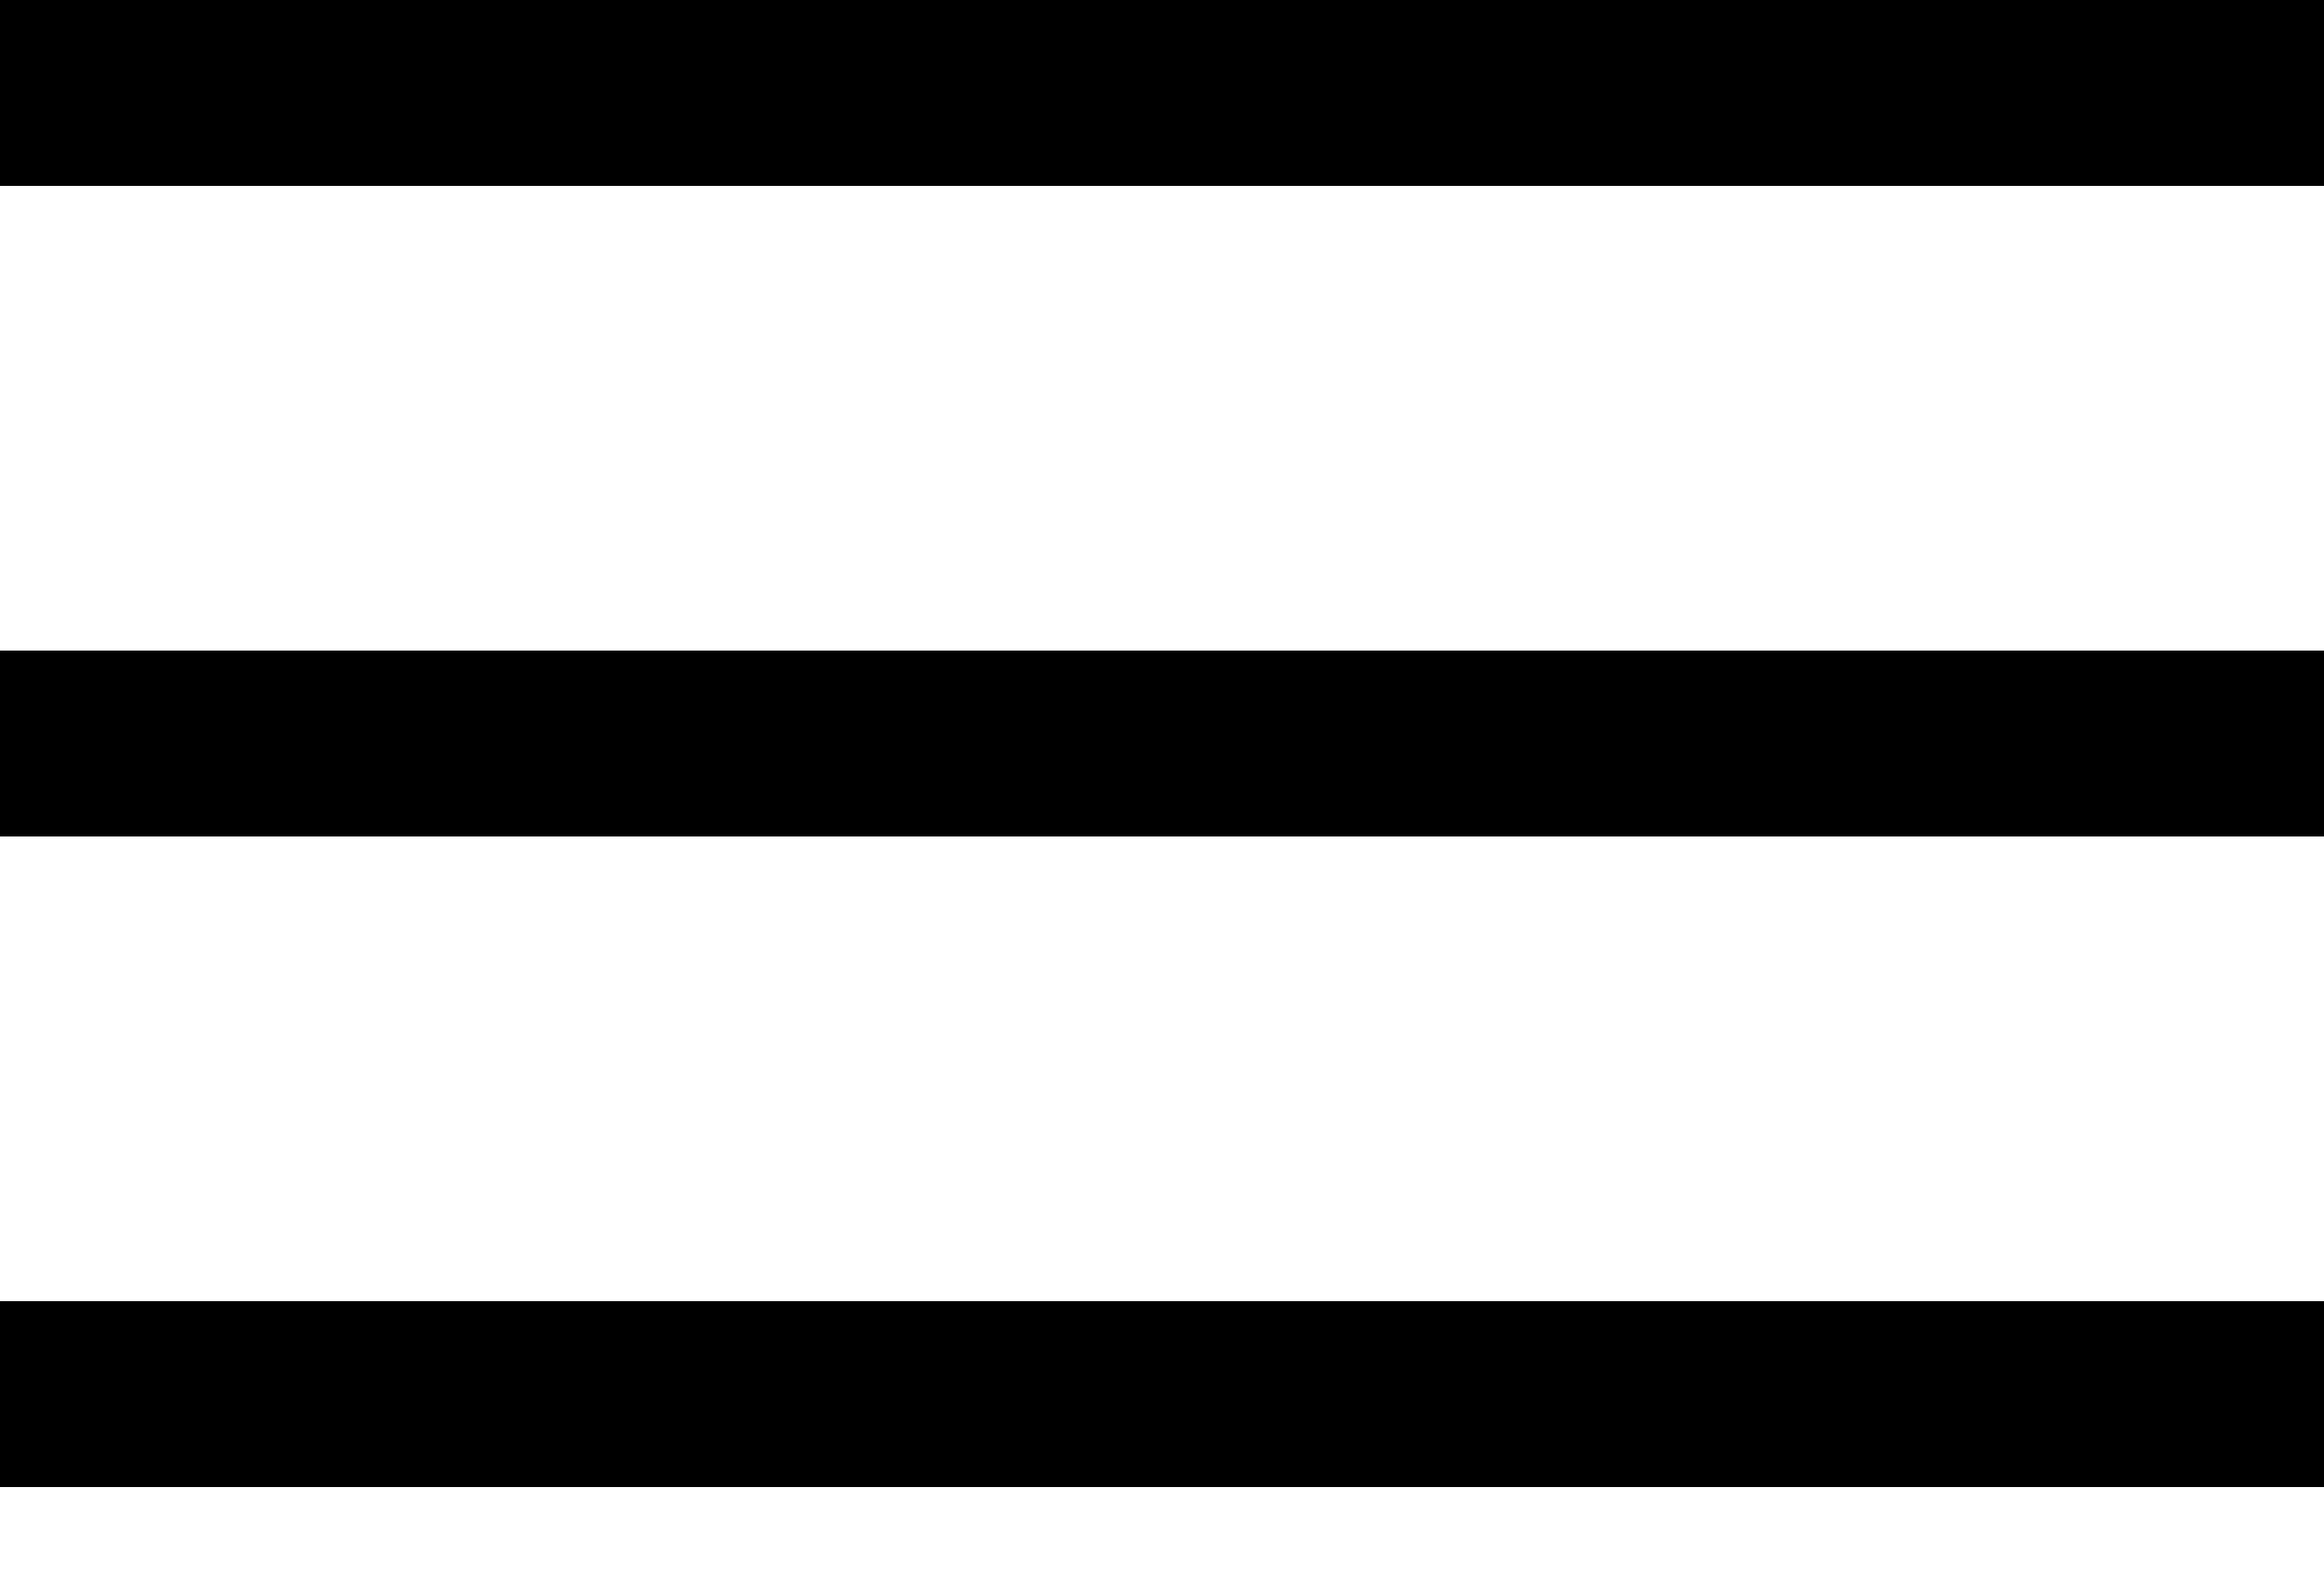 <?xml version="1.0" encoding="utf-8"?>
<!-- Generator: Adobe Illustrator 24.1.0, SVG Export Plug-In . SVG Version: 6.00 Build 0)  -->
<svg version="1.1" id="Layer_1" xmlns="http://www.w3.org/2000/svg" xmlns:xlink="http://www.w3.org/1999/xlink"
	 viewBox="0 0 25 17" style="enable-background:new 0 0 25 15;" xml:space="preserve">
<style type="text/css">
	.st0{fill:#000000;}
</style>
<rect x="0" y="14" class="st0" width="25" height="2"/>
<rect class="st0" width="25" height="2"/>
<rect y="7" class="st0" width="25" height="2"/>
</svg>

